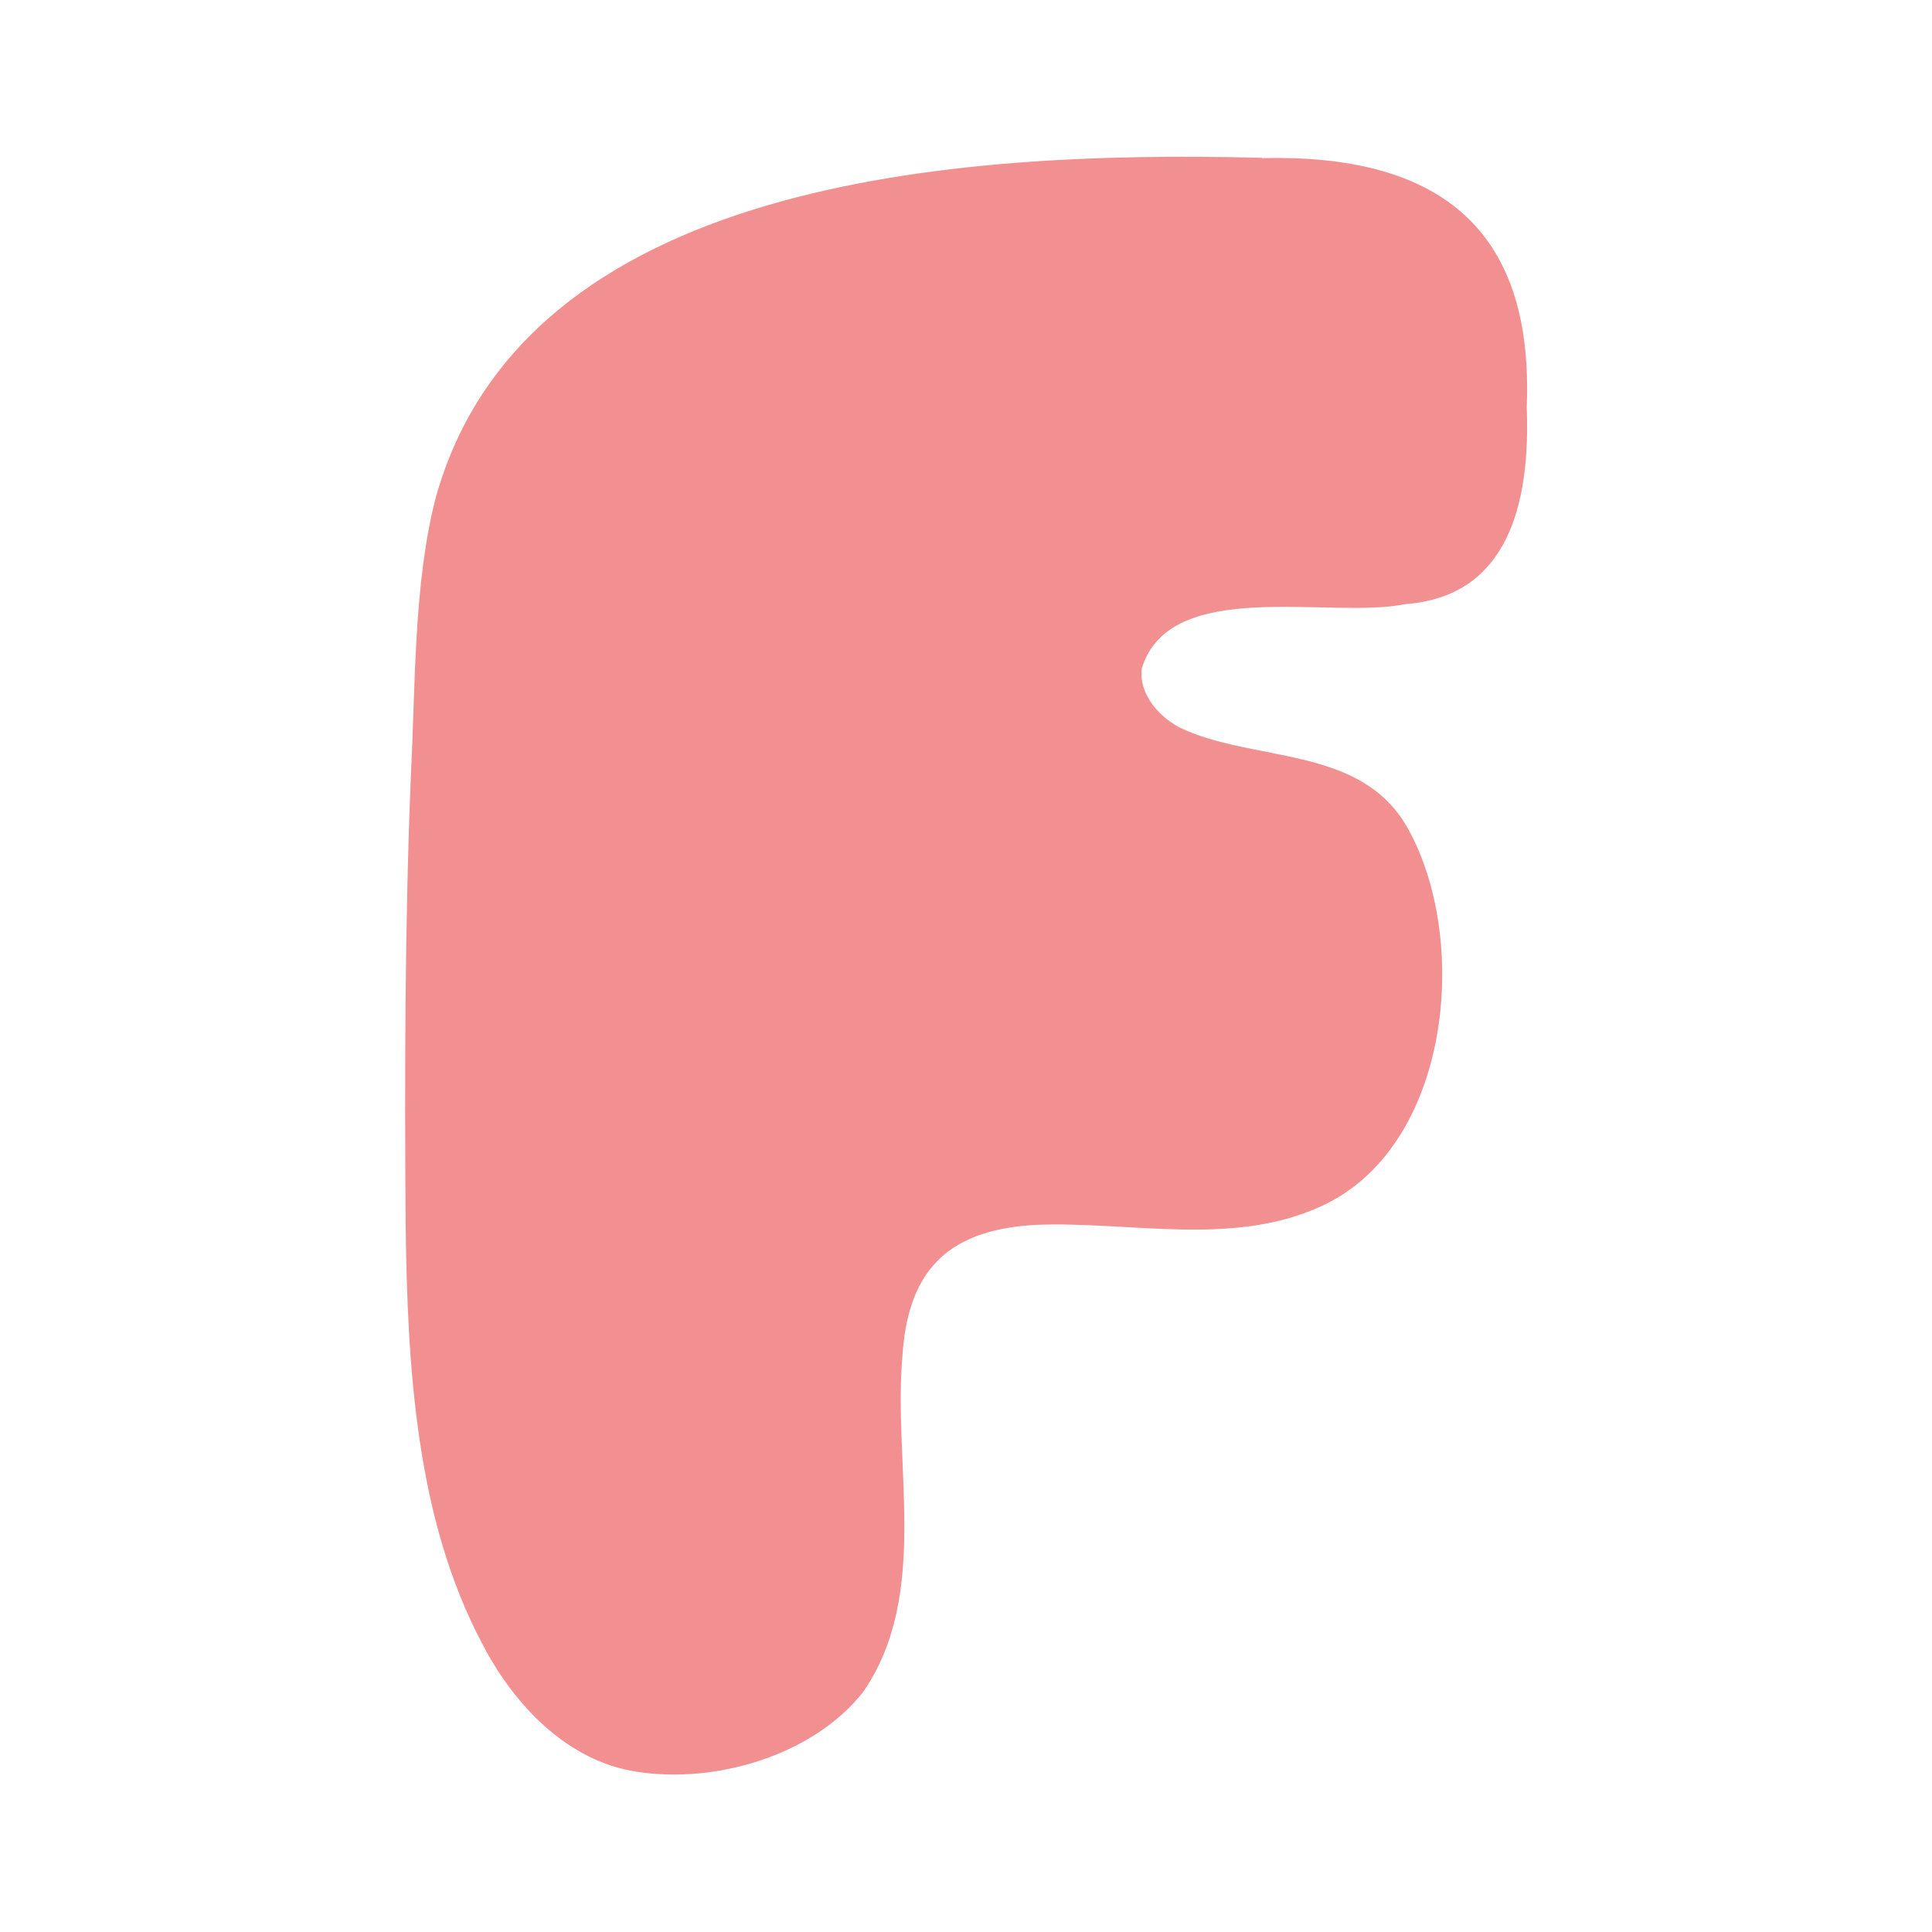<svg xmlns="http://www.w3.org/2000/svg" id="Layer_1" viewBox="0 0 512 512"><defs><style>      .st0 {        fill: #f29091;      }    </style></defs><path class="st0" d="M334.4,41.9c45.5-1.1,72.2,17.4,70.2,66,1,25.7-5,50.2-32.2,52.2-19.9,4.1-62.3-7.4-69.8,17-.8,5.8,3.2,11.9,9.8,15.6,19.5,9.5,48,4.6,60.5,26.5,16.9,29.7,11.7,85.3-23.3,100.7-23.4,10.5-50.3,3.7-75.1,4.7-9.3.5-19.4,2.7-26,9.5-6.4,6.3-8.7,15.8-9.3,24.7-2.7,29.3,7.4,63.6-10.4,89.5-12.9,16.6-38.8,24.6-60.2,21.2-18.2-2.8-32.4-17.6-40.8-33.9-17.5-33-19.8-72.8-20.3-110.8-.3-39.5-.2-80.9,1.4-119.6,1.2-23.3.7-50.8,6.6-73.4,23.5-84.1,137.3-92,217.9-90h1.1,0Z"></path></svg>